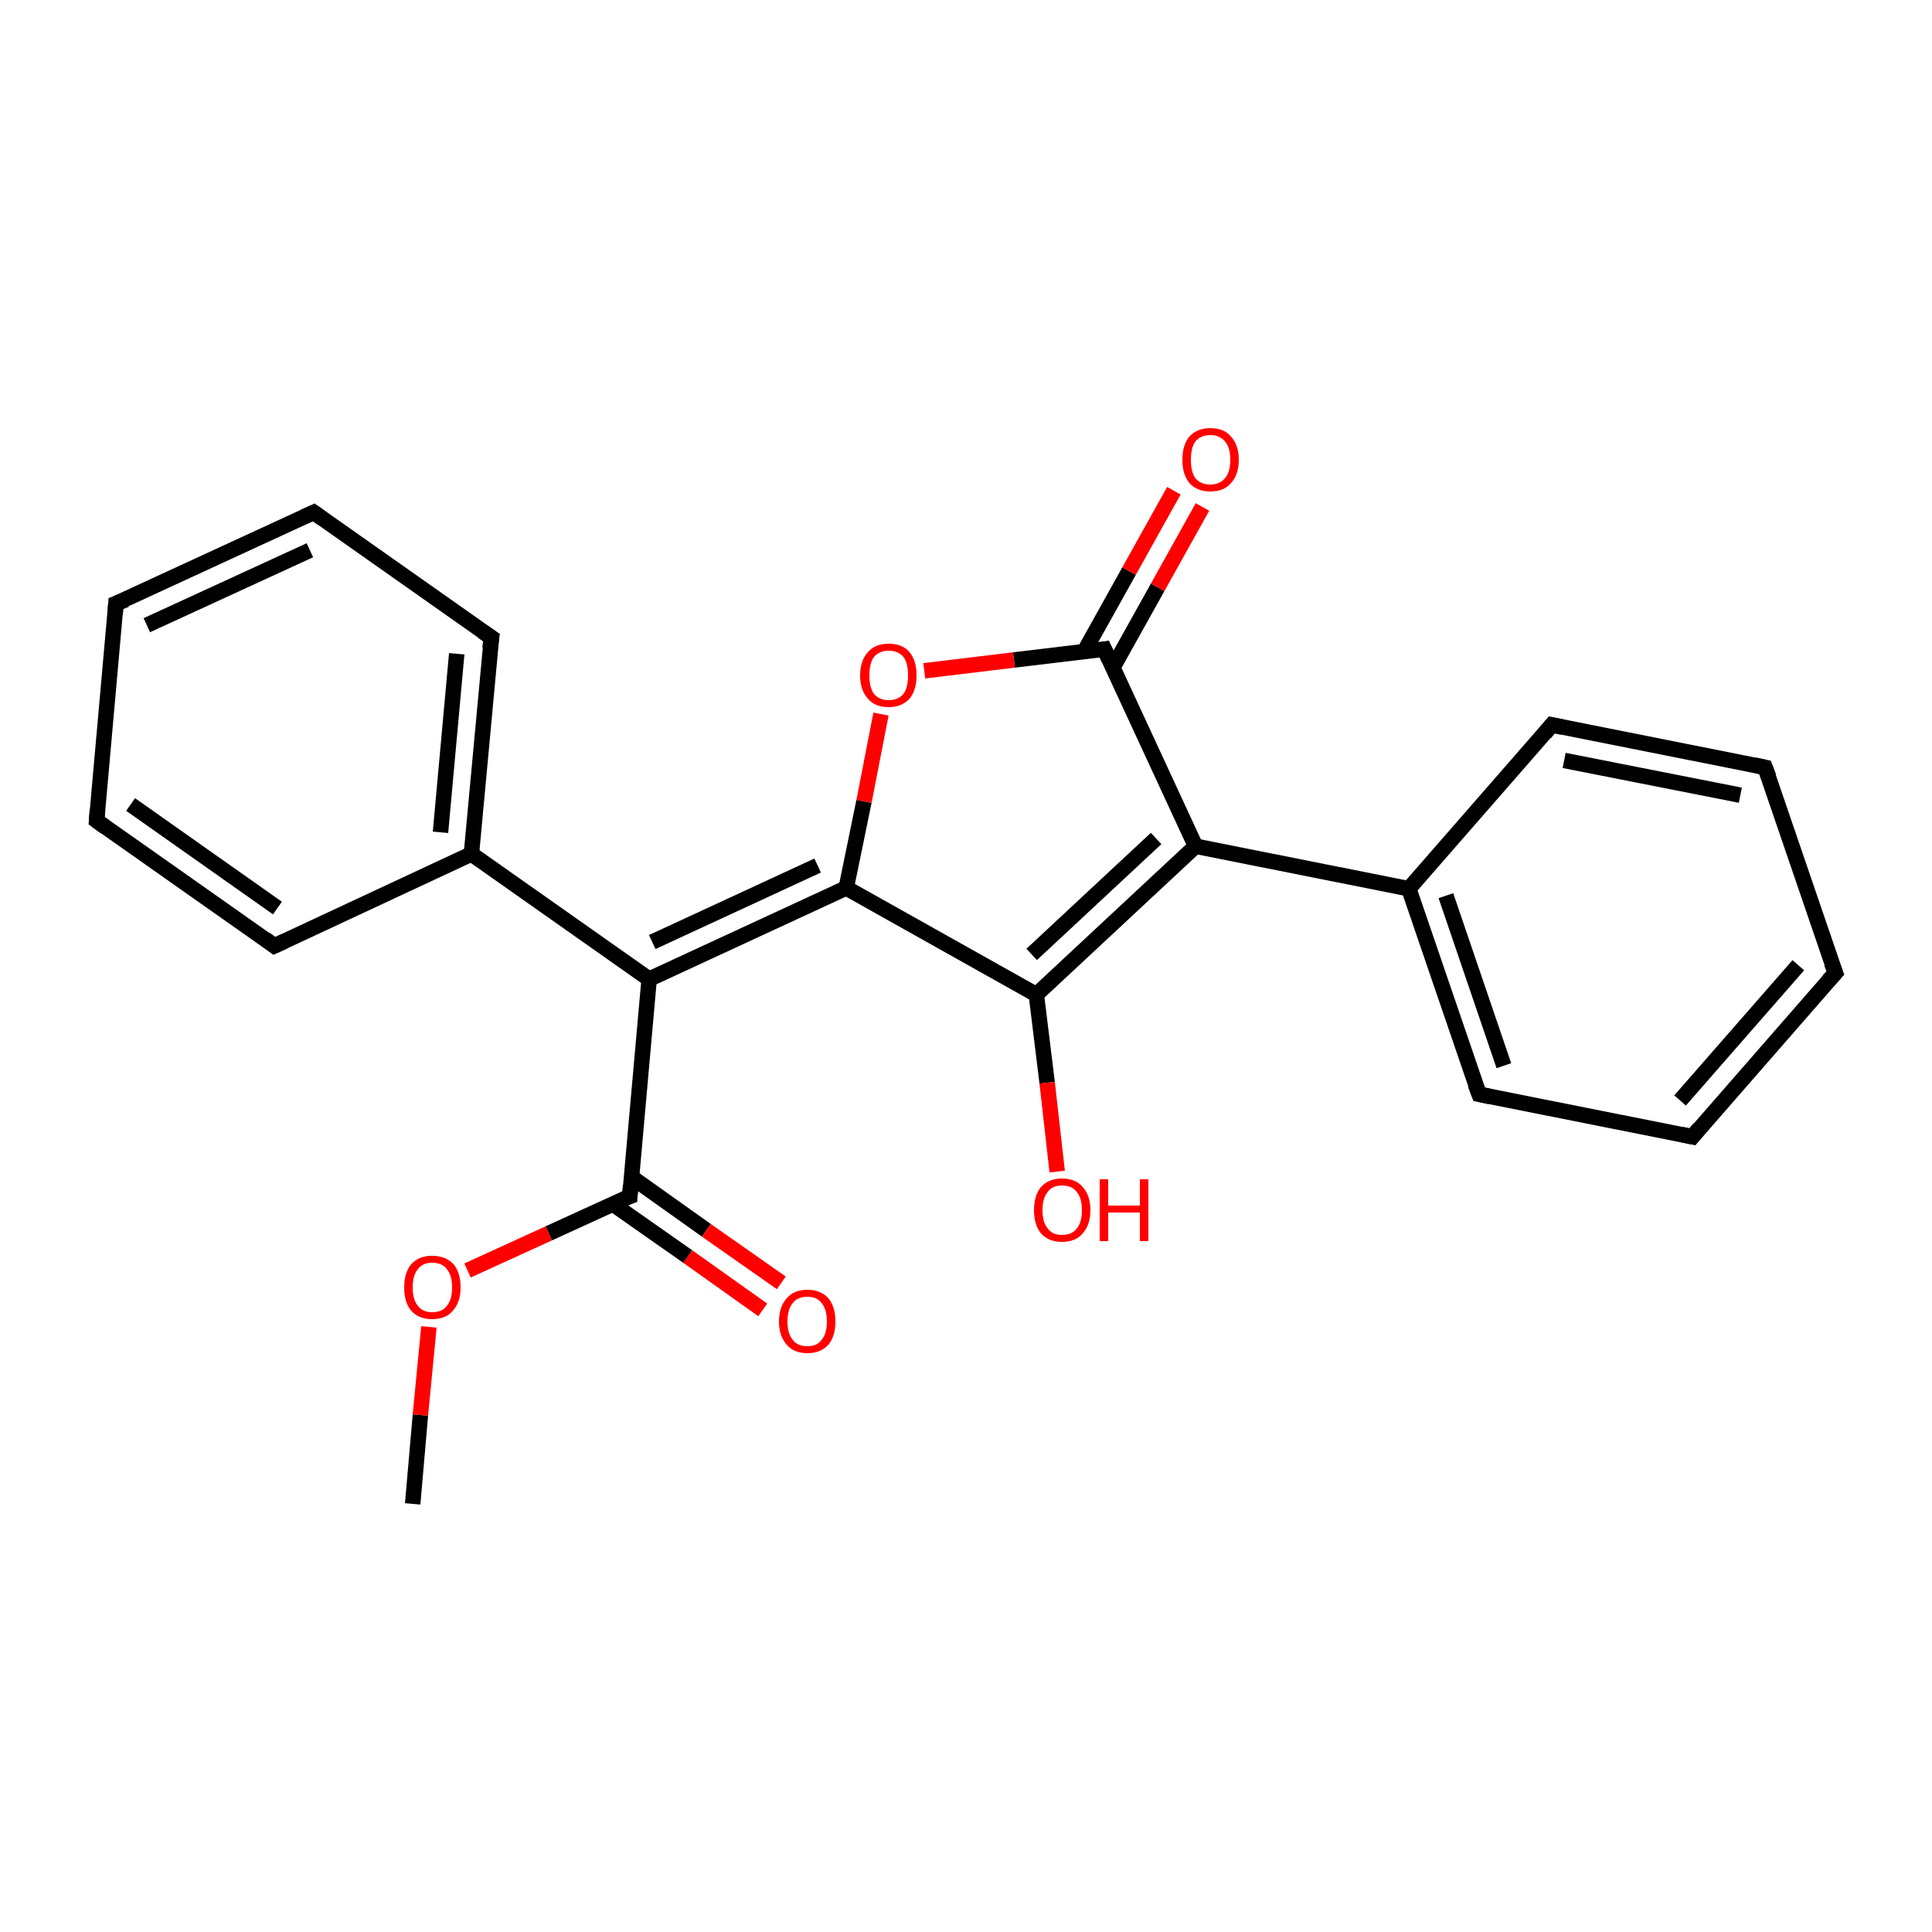 <?xml version='1.0' encoding='iso-8859-1'?>
<svg version='1.1' baseProfile='full'
              xmlns='http://www.w3.org/2000/svg'
                      xmlns:rdkit='http://www.rdkit.org/xml'
                      xmlns:xlink='http://www.w3.org/1999/xlink'
                  xml:space='preserve'
width='250px' height='250px' viewBox='0 0 250 250'>
<!-- END OF HEADER -->
<rect style='opacity:1.0;fill:#FFFFFF;stroke:none' width='250.0' height='250.0' x='0.0' y='0.0'> </rect>
<path class='bond-0 atom-0 atom-22' d='M 53.4,194.6 L 54.4,183.1' style='fill:none;fill-rule:evenodd;stroke:#000000;stroke-width:2.0px;stroke-linecap:butt;stroke-linejoin:miter;stroke-opacity:1' />
<path class='bond-0 atom-0 atom-22' d='M 54.4,183.1 L 55.5,171.7' style='fill:none;fill-rule:evenodd;stroke:#FF0000;stroke-width:2.0px;stroke-linecap:butt;stroke-linejoin:miter;stroke-opacity:1' />
<path class='bond-1 atom-1 atom-3' d='M 237.5,125.9 L 219.0,147.1' style='fill:none;fill-rule:evenodd;stroke:#000000;stroke-width:2.0px;stroke-linecap:butt;stroke-linejoin:miter;stroke-opacity:1' />
<path class='bond-1 atom-1 atom-3' d='M 232.7,124.9 L 217.4,142.4' style='fill:none;fill-rule:evenodd;stroke:#000000;stroke-width:2.0px;stroke-linecap:butt;stroke-linejoin:miter;stroke-opacity:1' />
<path class='bond-2 atom-1 atom-4' d='M 237.5,125.9 L 228.4,99.3' style='fill:none;fill-rule:evenodd;stroke:#000000;stroke-width:2.0px;stroke-linecap:butt;stroke-linejoin:miter;stroke-opacity:1' />
<path class='bond-3 atom-2 atom-5' d='M 15.0,78.1 L 40.6,66.3' style='fill:none;fill-rule:evenodd;stroke:#000000;stroke-width:2.0px;stroke-linecap:butt;stroke-linejoin:miter;stroke-opacity:1' />
<path class='bond-3 atom-2 atom-5' d='M 19.0,80.9 L 40.1,71.2' style='fill:none;fill-rule:evenodd;stroke:#000000;stroke-width:2.0px;stroke-linecap:butt;stroke-linejoin:miter;stroke-opacity:1' />
<path class='bond-4 atom-2 atom-6' d='M 15.0,78.1 L 12.5,106.2' style='fill:none;fill-rule:evenodd;stroke:#000000;stroke-width:2.0px;stroke-linecap:butt;stroke-linejoin:miter;stroke-opacity:1' />
<path class='bond-5 atom-3 atom-7' d='M 219.0,147.1 L 191.4,141.6' style='fill:none;fill-rule:evenodd;stroke:#000000;stroke-width:2.0px;stroke-linecap:butt;stroke-linejoin:miter;stroke-opacity:1' />
<path class='bond-6 atom-4 atom-8' d='M 228.4,99.3 L 200.8,93.8' style='fill:none;fill-rule:evenodd;stroke:#000000;stroke-width:2.0px;stroke-linecap:butt;stroke-linejoin:miter;stroke-opacity:1' />
<path class='bond-6 atom-4 atom-8' d='M 225.2,102.9 L 202.4,98.4' style='fill:none;fill-rule:evenodd;stroke:#000000;stroke-width:2.0px;stroke-linecap:butt;stroke-linejoin:miter;stroke-opacity:1' />
<path class='bond-7 atom-5 atom-9' d='M 40.6,66.3 L 63.6,82.5' style='fill:none;fill-rule:evenodd;stroke:#000000;stroke-width:2.0px;stroke-linecap:butt;stroke-linejoin:miter;stroke-opacity:1' />
<path class='bond-8 atom-6 atom-10' d='M 12.5,106.2 L 35.5,122.4' style='fill:none;fill-rule:evenodd;stroke:#000000;stroke-width:2.0px;stroke-linecap:butt;stroke-linejoin:miter;stroke-opacity:1' />
<path class='bond-8 atom-6 atom-10' d='M 16.9,104.1 L 35.9,117.5' style='fill:none;fill-rule:evenodd;stroke:#000000;stroke-width:2.0px;stroke-linecap:butt;stroke-linejoin:miter;stroke-opacity:1' />
<path class='bond-9 atom-7 atom-11' d='M 191.4,141.6 L 182.3,115.0' style='fill:none;fill-rule:evenodd;stroke:#000000;stroke-width:2.0px;stroke-linecap:butt;stroke-linejoin:miter;stroke-opacity:1' />
<path class='bond-9 atom-7 atom-11' d='M 194.6,137.9 L 187.1,115.9' style='fill:none;fill-rule:evenodd;stroke:#000000;stroke-width:2.0px;stroke-linecap:butt;stroke-linejoin:miter;stroke-opacity:1' />
<path class='bond-10 atom-8 atom-11' d='M 200.8,93.8 L 182.3,115.0' style='fill:none;fill-rule:evenodd;stroke:#000000;stroke-width:2.0px;stroke-linecap:butt;stroke-linejoin:miter;stroke-opacity:1' />
<path class='bond-11 atom-9 atom-12' d='M 63.6,82.5 L 61.0,110.5' style='fill:none;fill-rule:evenodd;stroke:#000000;stroke-width:2.0px;stroke-linecap:butt;stroke-linejoin:miter;stroke-opacity:1' />
<path class='bond-11 atom-9 atom-12' d='M 59.1,84.6 L 57.0,107.7' style='fill:none;fill-rule:evenodd;stroke:#000000;stroke-width:2.0px;stroke-linecap:butt;stroke-linejoin:miter;stroke-opacity:1' />
<path class='bond-12 atom-10 atom-12' d='M 35.5,122.4 L 61.0,110.5' style='fill:none;fill-rule:evenodd;stroke:#000000;stroke-width:2.0px;stroke-linecap:butt;stroke-linejoin:miter;stroke-opacity:1' />
<path class='bond-13 atom-11 atom-13' d='M 182.3,115.0 L 154.7,109.5' style='fill:none;fill-rule:evenodd;stroke:#000000;stroke-width:2.0px;stroke-linecap:butt;stroke-linejoin:miter;stroke-opacity:1' />
<path class='bond-14 atom-12 atom-14' d='M 61.0,110.5 L 84.0,126.7' style='fill:none;fill-rule:evenodd;stroke:#000000;stroke-width:2.0px;stroke-linecap:butt;stroke-linejoin:miter;stroke-opacity:1' />
<path class='bond-15 atom-13 atom-15' d='M 154.7,109.5 L 134.1,128.7' style='fill:none;fill-rule:evenodd;stroke:#000000;stroke-width:2.0px;stroke-linecap:butt;stroke-linejoin:miter;stroke-opacity:1' />
<path class='bond-15 atom-13 atom-15' d='M 149.6,108.5 L 133.5,123.5' style='fill:none;fill-rule:evenodd;stroke:#000000;stroke-width:2.0px;stroke-linecap:butt;stroke-linejoin:miter;stroke-opacity:1' />
<path class='bond-16 atom-13 atom-18' d='M 154.7,109.5 L 142.9,84.0' style='fill:none;fill-rule:evenodd;stroke:#000000;stroke-width:2.0px;stroke-linecap:butt;stroke-linejoin:miter;stroke-opacity:1' />
<path class='bond-17 atom-14 atom-16' d='M 84.0,126.7 L 109.5,114.9' style='fill:none;fill-rule:evenodd;stroke:#000000;stroke-width:2.0px;stroke-linecap:butt;stroke-linejoin:miter;stroke-opacity:1' />
<path class='bond-17 atom-14 atom-16' d='M 84.4,121.9 L 105.8,112.0' style='fill:none;fill-rule:evenodd;stroke:#000000;stroke-width:2.0px;stroke-linecap:butt;stroke-linejoin:miter;stroke-opacity:1' />
<path class='bond-18 atom-14 atom-17' d='M 84.0,126.7 L 81.5,154.8' style='fill:none;fill-rule:evenodd;stroke:#000000;stroke-width:2.0px;stroke-linecap:butt;stroke-linejoin:miter;stroke-opacity:1' />
<path class='bond-19 atom-15 atom-16' d='M 134.1,128.7 L 109.5,114.9' style='fill:none;fill-rule:evenodd;stroke:#000000;stroke-width:2.0px;stroke-linecap:butt;stroke-linejoin:miter;stroke-opacity:1' />
<path class='bond-20 atom-15 atom-19' d='M 134.1,128.7 L 135.5,140.1' style='fill:none;fill-rule:evenodd;stroke:#000000;stroke-width:2.0px;stroke-linecap:butt;stroke-linejoin:miter;stroke-opacity:1' />
<path class='bond-20 atom-15 atom-19' d='M 135.5,140.1 L 136.8,151.6' style='fill:none;fill-rule:evenodd;stroke:#FF0000;stroke-width:2.0px;stroke-linecap:butt;stroke-linejoin:miter;stroke-opacity:1' />
<path class='bond-21 atom-16 atom-23' d='M 109.5,114.9 L 111.8,103.7' style='fill:none;fill-rule:evenodd;stroke:#000000;stroke-width:2.0px;stroke-linecap:butt;stroke-linejoin:miter;stroke-opacity:1' />
<path class='bond-21 atom-16 atom-23' d='M 111.8,103.7 L 114.0,92.4' style='fill:none;fill-rule:evenodd;stroke:#FF0000;stroke-width:2.0px;stroke-linecap:butt;stroke-linejoin:miter;stroke-opacity:1' />
<path class='bond-22 atom-17 atom-20' d='M 79.3,155.8 L 89.0,162.6' style='fill:none;fill-rule:evenodd;stroke:#000000;stroke-width:2.0px;stroke-linecap:butt;stroke-linejoin:miter;stroke-opacity:1' />
<path class='bond-22 atom-17 atom-20' d='M 89.0,162.6 L 98.7,169.5' style='fill:none;fill-rule:evenodd;stroke:#FF0000;stroke-width:2.0px;stroke-linecap:butt;stroke-linejoin:miter;stroke-opacity:1' />
<path class='bond-22 atom-17 atom-20' d='M 81.7,152.3 L 91.4,159.2' style='fill:none;fill-rule:evenodd;stroke:#000000;stroke-width:2.0px;stroke-linecap:butt;stroke-linejoin:miter;stroke-opacity:1' />
<path class='bond-22 atom-17 atom-20' d='M 91.4,159.2 L 101.1,166.0' style='fill:none;fill-rule:evenodd;stroke:#FF0000;stroke-width:2.0px;stroke-linecap:butt;stroke-linejoin:miter;stroke-opacity:1' />
<path class='bond-23 atom-17 atom-22' d='M 81.5,154.8 L 71.0,159.6' style='fill:none;fill-rule:evenodd;stroke:#000000;stroke-width:2.0px;stroke-linecap:butt;stroke-linejoin:miter;stroke-opacity:1' />
<path class='bond-23 atom-17 atom-22' d='M 71.0,159.6 L 60.5,164.4' style='fill:none;fill-rule:evenodd;stroke:#FF0000;stroke-width:2.0px;stroke-linecap:butt;stroke-linejoin:miter;stroke-opacity:1' />
<path class='bond-24 atom-18 atom-21' d='M 144.0,86.4 L 149.8,76.0' style='fill:none;fill-rule:evenodd;stroke:#000000;stroke-width:2.0px;stroke-linecap:butt;stroke-linejoin:miter;stroke-opacity:1' />
<path class='bond-24 atom-18 atom-21' d='M 149.8,76.0 L 155.6,65.6' style='fill:none;fill-rule:evenodd;stroke:#FF0000;stroke-width:2.0px;stroke-linecap:butt;stroke-linejoin:miter;stroke-opacity:1' />
<path class='bond-24 atom-18 atom-21' d='M 140.3,84.3 L 146.1,73.9' style='fill:none;fill-rule:evenodd;stroke:#000000;stroke-width:2.0px;stroke-linecap:butt;stroke-linejoin:miter;stroke-opacity:1' />
<path class='bond-24 atom-18 atom-21' d='M 146.1,73.9 L 151.9,63.5' style='fill:none;fill-rule:evenodd;stroke:#FF0000;stroke-width:2.0px;stroke-linecap:butt;stroke-linejoin:miter;stroke-opacity:1' />
<path class='bond-25 atom-18 atom-23' d='M 142.9,84.0 L 131.2,85.4' style='fill:none;fill-rule:evenodd;stroke:#000000;stroke-width:2.0px;stroke-linecap:butt;stroke-linejoin:miter;stroke-opacity:1' />
<path class='bond-25 atom-18 atom-23' d='M 131.2,85.4 L 119.6,86.8' style='fill:none;fill-rule:evenodd;stroke:#FF0000;stroke-width:2.0px;stroke-linecap:butt;stroke-linejoin:miter;stroke-opacity:1' />
<path d='M 236.6,126.9 L 237.5,125.9 L 237.0,124.6' style='fill:none;stroke:#000000;stroke-width:2.0px;stroke-linecap:butt;stroke-linejoin:miter;stroke-opacity:1;' />
<path d='M 16.3,77.6 L 15.0,78.1 L 14.9,79.5' style='fill:none;stroke:#000000;stroke-width:2.0px;stroke-linecap:butt;stroke-linejoin:miter;stroke-opacity:1;' />
<path d='M 219.9,146.0 L 219.0,147.1 L 217.6,146.8' style='fill:none;stroke:#000000;stroke-width:2.0px;stroke-linecap:butt;stroke-linejoin:miter;stroke-opacity:1;' />
<path d='M 228.9,100.6 L 228.4,99.3 L 227.0,99.0' style='fill:none;stroke:#000000;stroke-width:2.0px;stroke-linecap:butt;stroke-linejoin:miter;stroke-opacity:1;' />
<path d='M 39.3,66.9 L 40.6,66.3 L 41.7,67.1' style='fill:none;stroke:#000000;stroke-width:2.0px;stroke-linecap:butt;stroke-linejoin:miter;stroke-opacity:1;' />
<path d='M 12.6,104.8 L 12.5,106.2 L 13.6,107.0' style='fill:none;stroke:#000000;stroke-width:2.0px;stroke-linecap:butt;stroke-linejoin:miter;stroke-opacity:1;' />
<path d='M 192.8,141.9 L 191.4,141.6 L 190.9,140.3' style='fill:none;stroke:#000000;stroke-width:2.0px;stroke-linecap:butt;stroke-linejoin:miter;stroke-opacity:1;' />
<path d='M 202.2,94.1 L 200.8,93.8 L 199.9,94.9' style='fill:none;stroke:#000000;stroke-width:2.0px;stroke-linecap:butt;stroke-linejoin:miter;stroke-opacity:1;' />
<path d='M 62.4,81.7 L 63.6,82.5 L 63.4,83.9' style='fill:none;stroke:#000000;stroke-width:2.0px;stroke-linecap:butt;stroke-linejoin:miter;stroke-opacity:1;' />
<path d='M 34.3,121.5 L 35.5,122.4 L 36.8,121.8' style='fill:none;stroke:#000000;stroke-width:2.0px;stroke-linecap:butt;stroke-linejoin:miter;stroke-opacity:1;' />
<path d='M 81.6,153.4 L 81.5,154.8 L 80.9,155.0' style='fill:none;stroke:#000000;stroke-width:2.0px;stroke-linecap:butt;stroke-linejoin:miter;stroke-opacity:1;' />
<path d='M 143.5,85.3 L 142.9,84.0 L 142.3,84.1' style='fill:none;stroke:#000000;stroke-width:2.0px;stroke-linecap:butt;stroke-linejoin:miter;stroke-opacity:1;' />
<path class='atom-19' d='M 133.8 156.6
Q 133.8 154.7, 134.7 153.6
Q 135.7 152.5, 137.4 152.5
Q 139.2 152.5, 140.1 153.6
Q 141.1 154.7, 141.1 156.6
Q 141.1 158.5, 140.1 159.6
Q 139.2 160.7, 137.4 160.7
Q 135.7 160.7, 134.7 159.6
Q 133.8 158.5, 133.8 156.6
M 137.4 159.8
Q 138.7 159.8, 139.3 159.0
Q 140.0 158.2, 140.0 156.6
Q 140.0 155.0, 139.3 154.2
Q 138.7 153.4, 137.4 153.4
Q 136.2 153.4, 135.6 154.2
Q 134.9 155.0, 134.9 156.6
Q 134.9 158.2, 135.6 159.0
Q 136.2 159.8, 137.4 159.8
' fill='#FF0000'/>
<path class='atom-19' d='M 142.3 152.6
L 143.4 152.6
L 143.4 156.0
L 147.5 156.0
L 147.5 152.6
L 148.6 152.6
L 148.6 160.6
L 147.5 160.6
L 147.5 156.9
L 143.4 156.9
L 143.4 160.6
L 142.3 160.6
L 142.3 152.6
' fill='#FF0000'/>
<path class='atom-20' d='M 100.8 171.0
Q 100.8 169.1, 101.8 168.0
Q 102.7 166.9, 104.5 166.9
Q 106.2 166.9, 107.2 168.0
Q 108.1 169.1, 108.1 171.0
Q 108.1 172.9, 107.2 174.0
Q 106.2 175.1, 104.5 175.1
Q 102.7 175.1, 101.8 174.0
Q 100.8 172.9, 100.8 171.0
M 104.5 174.2
Q 105.7 174.2, 106.3 173.4
Q 107.0 172.6, 107.0 171.0
Q 107.0 169.4, 106.3 168.6
Q 105.7 167.8, 104.5 167.8
Q 103.2 167.8, 102.6 168.6
Q 101.9 169.4, 101.9 171.0
Q 101.9 172.6, 102.6 173.4
Q 103.2 174.2, 104.5 174.2
' fill='#FF0000'/>
<path class='atom-21' d='M 153.0 59.5
Q 153.0 57.6, 153.9 56.5
Q 154.9 55.4, 156.6 55.4
Q 158.4 55.4, 159.3 56.5
Q 160.3 57.6, 160.3 59.5
Q 160.3 61.4, 159.3 62.5
Q 158.4 63.6, 156.6 63.6
Q 154.9 63.6, 153.9 62.5
Q 153.0 61.4, 153.0 59.5
M 156.6 62.7
Q 157.8 62.7, 158.5 61.9
Q 159.2 61.1, 159.2 59.5
Q 159.2 57.9, 158.5 57.1
Q 157.8 56.3, 156.6 56.3
Q 155.4 56.3, 154.7 57.1
Q 154.1 57.9, 154.1 59.5
Q 154.1 61.1, 154.7 61.9
Q 155.4 62.7, 156.6 62.7
' fill='#FF0000'/>
<path class='atom-22' d='M 52.3 166.6
Q 52.3 164.7, 53.2 163.6
Q 54.2 162.5, 55.9 162.5
Q 57.7 162.5, 58.7 163.6
Q 59.6 164.7, 59.6 166.6
Q 59.6 168.5, 58.6 169.6
Q 57.7 170.7, 55.9 170.7
Q 54.2 170.7, 53.2 169.6
Q 52.3 168.5, 52.3 166.6
M 55.9 169.8
Q 57.2 169.8, 57.8 169.0
Q 58.5 168.2, 58.5 166.6
Q 58.5 165.0, 57.8 164.2
Q 57.2 163.4, 55.9 163.4
Q 54.7 163.4, 54.1 164.2
Q 53.4 165.0, 53.4 166.6
Q 53.4 168.2, 54.1 169.0
Q 54.7 169.8, 55.9 169.8
' fill='#FF0000'/>
<path class='atom-23' d='M 111.3 87.4
Q 111.3 85.5, 112.3 84.4
Q 113.2 83.3, 115.0 83.3
Q 116.8 83.3, 117.7 84.4
Q 118.6 85.5, 118.6 87.4
Q 118.6 89.3, 117.7 90.4
Q 116.7 91.5, 115.0 91.5
Q 113.2 91.5, 112.3 90.4
Q 111.3 89.3, 111.3 87.4
M 115.0 90.6
Q 116.2 90.6, 116.9 89.8
Q 117.5 89.0, 117.5 87.4
Q 117.5 85.8, 116.9 85.0
Q 116.2 84.2, 115.0 84.2
Q 113.8 84.2, 113.1 85.0
Q 112.5 85.8, 112.5 87.4
Q 112.5 89.0, 113.1 89.8
Q 113.8 90.6, 115.0 90.6
' fill='#FF0000'/>
</svg>
